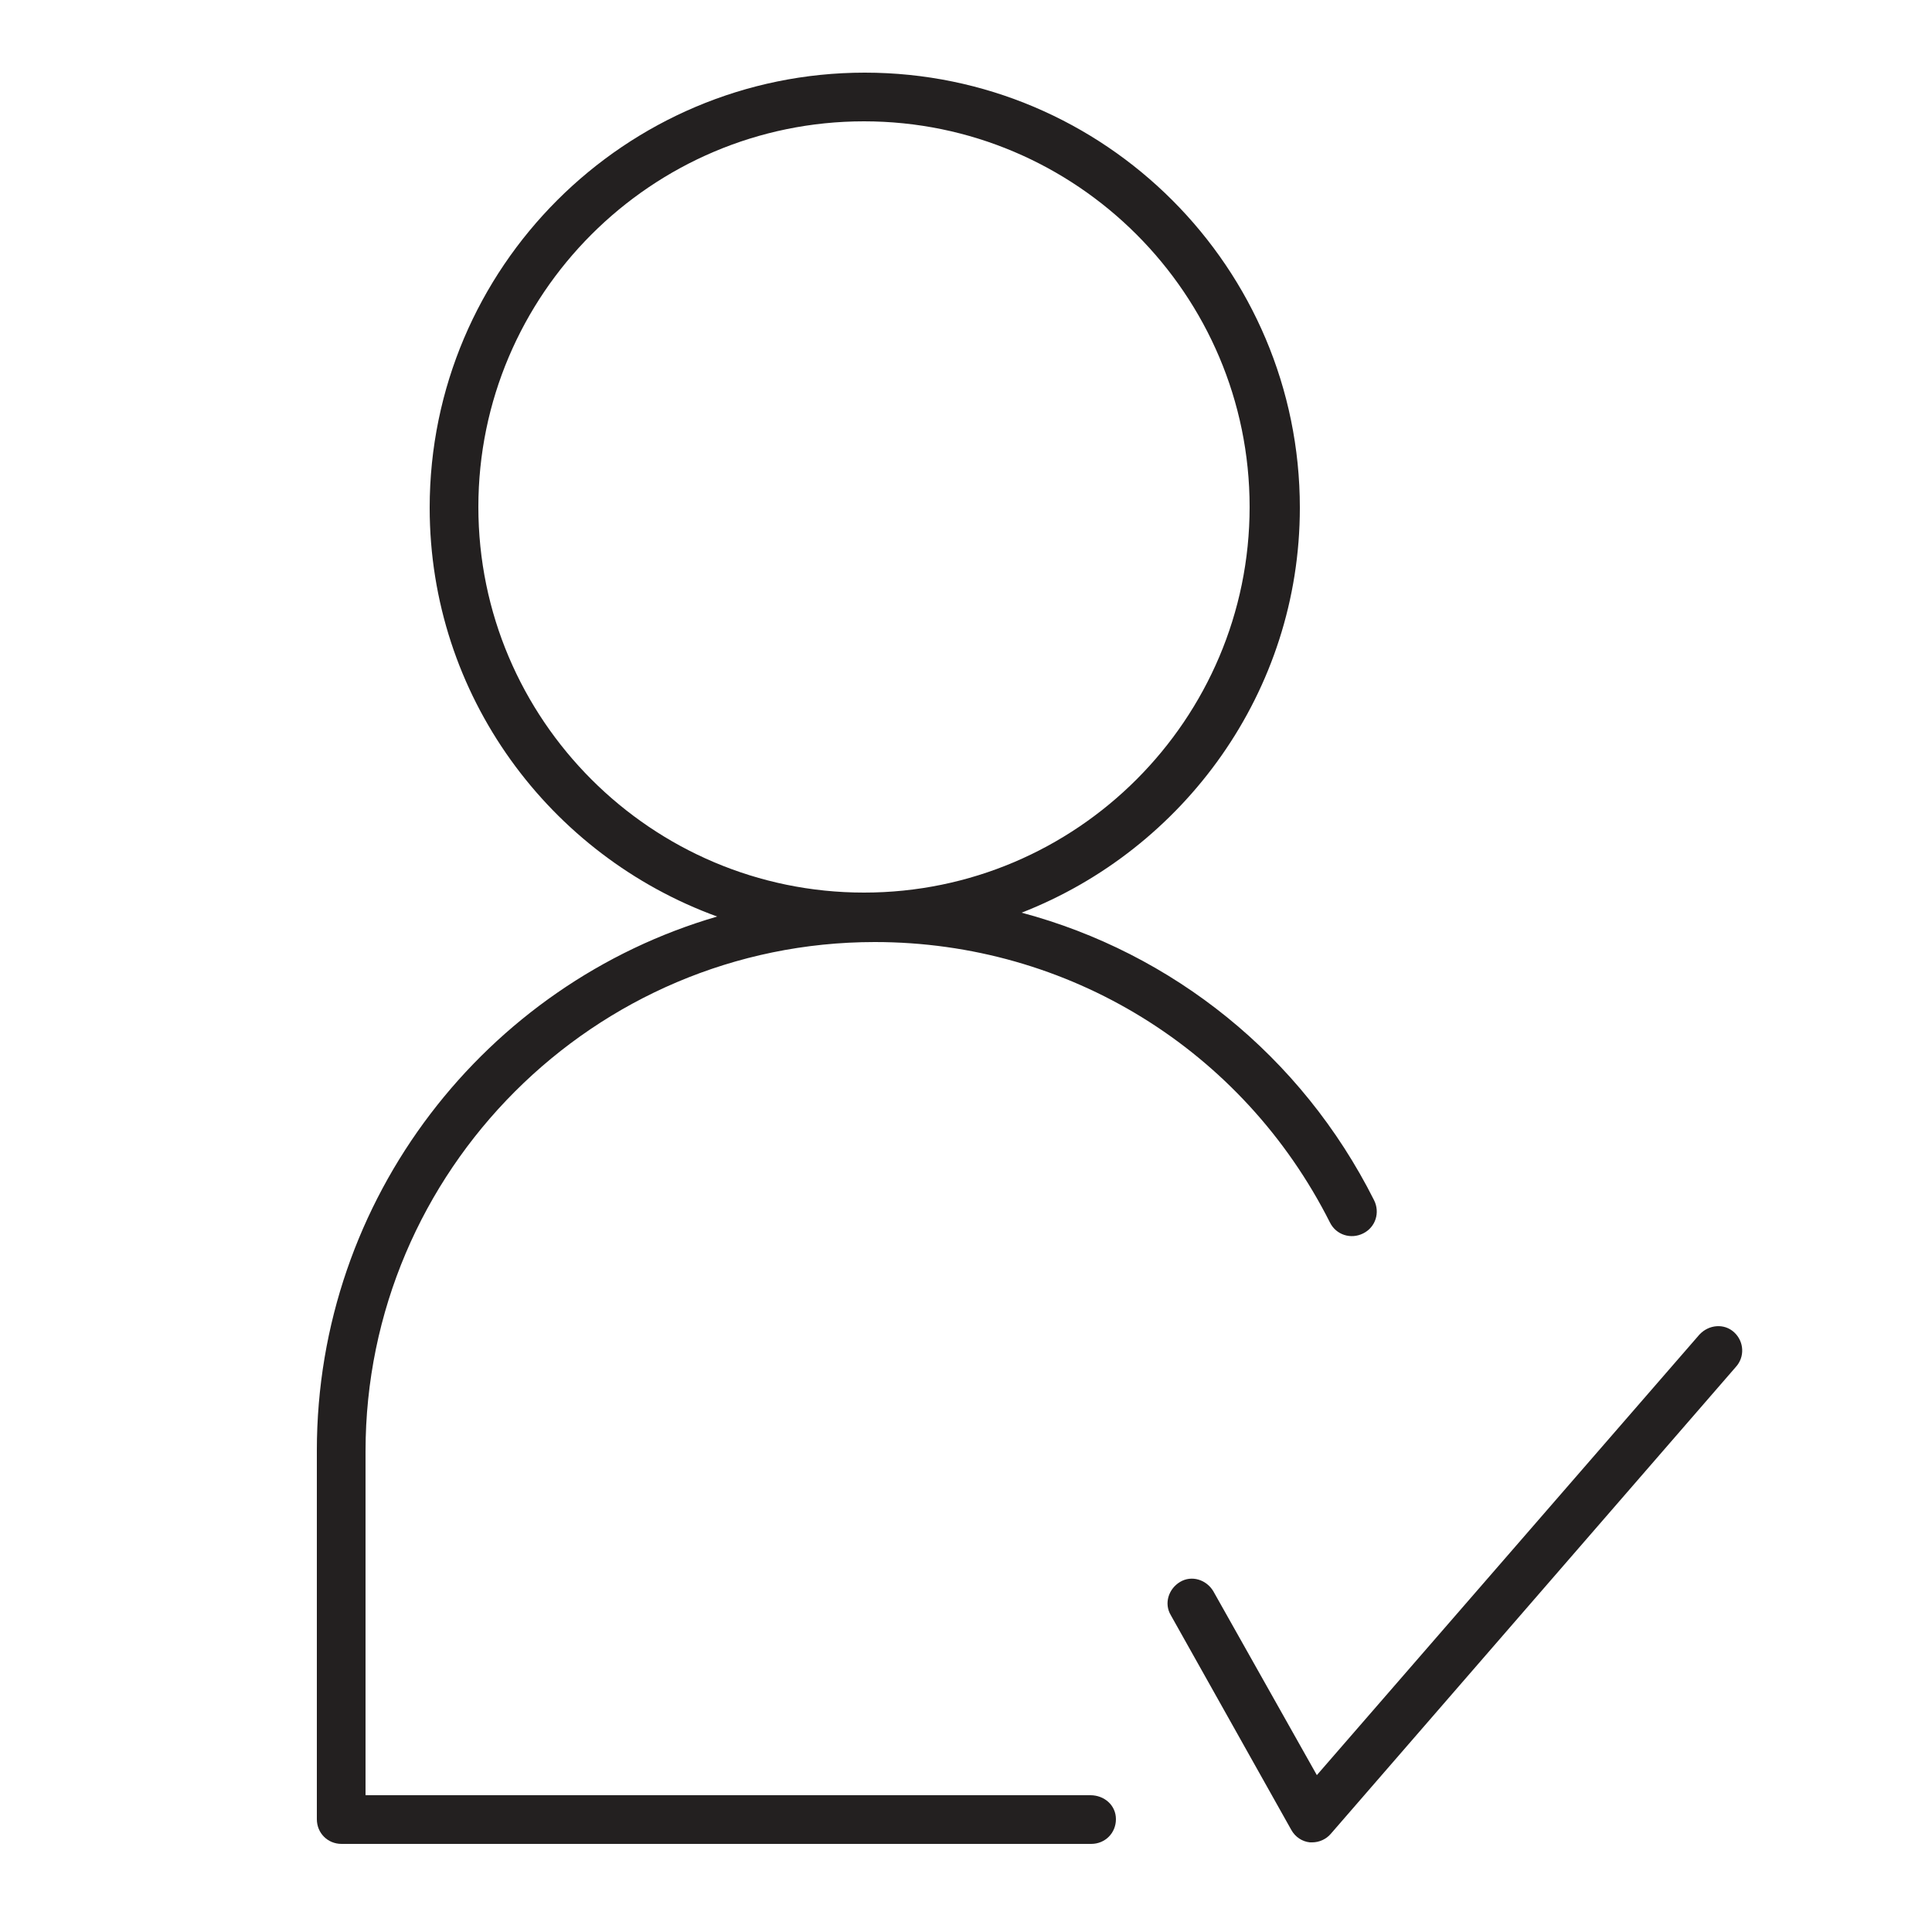 <svg xmlns="http://www.w3.org/2000/svg" xmlns:xlink="http://www.w3.org/1999/xlink" id="Ebene_1" x="0px" y="0px" viewBox="0 0 250 250" style="enable-background:new 0 0 250 250;" xml:space="preserve"><style type="text/css">	.st0{fill:#232020;}</style><g>	<path class="st0" d="M141.1,232.3H47.3v-44.5c0-36.3,29.6-65.9,65.9-65.9c25,0,47.6,13.9,58.9,36.3c0.8,1.6,2.7,2.2,4.3,1.4  c1.6-0.8,2.2-2.7,1.4-4.3c-9.4-18.7-26.1-32-45.6-37.2c21-8.2,36-28.6,36-52.4c0-31-25.2-56.3-56.3-56.3c-31,0-56.3,25.2-56.3,56.3  c0,24.3,15.5,45,37.2,52.9C62.9,127.3,41,155,41,187.7v47.7c0,1.8,1.4,3.2,3.2,3.2h97c1.8,0,3.2-1.4,3.2-3.2  S142.9,232.3,141.1,232.3z M61.9,65.6c0-27.5,22.4-49.9,49.9-49.9c27.5,0,49.9,22.4,49.9,49.9s-22.4,49.9-49.9,49.9  C84.3,115.5,61.9,93.1,61.9,65.6z"></path>	<path class="st0" d="M224.4,172.4c-1.3-1.2-3.3-1-4.5,0.3l-49.5,57L157,205.9c-0.9-1.5-2.8-2.1-4.3-1.2c-1.5,0.9-2.1,2.8-1.2,4.3  l15.6,27.8c0.5,0.9,1.4,1.5,2.4,1.6c0.1,0,0.2,0,0.3,0c0.9,0,1.8-0.4,2.4-1.1l52.4-60.4C225.8,175.6,225.7,173.6,224.4,172.4z"></path></g></svg>